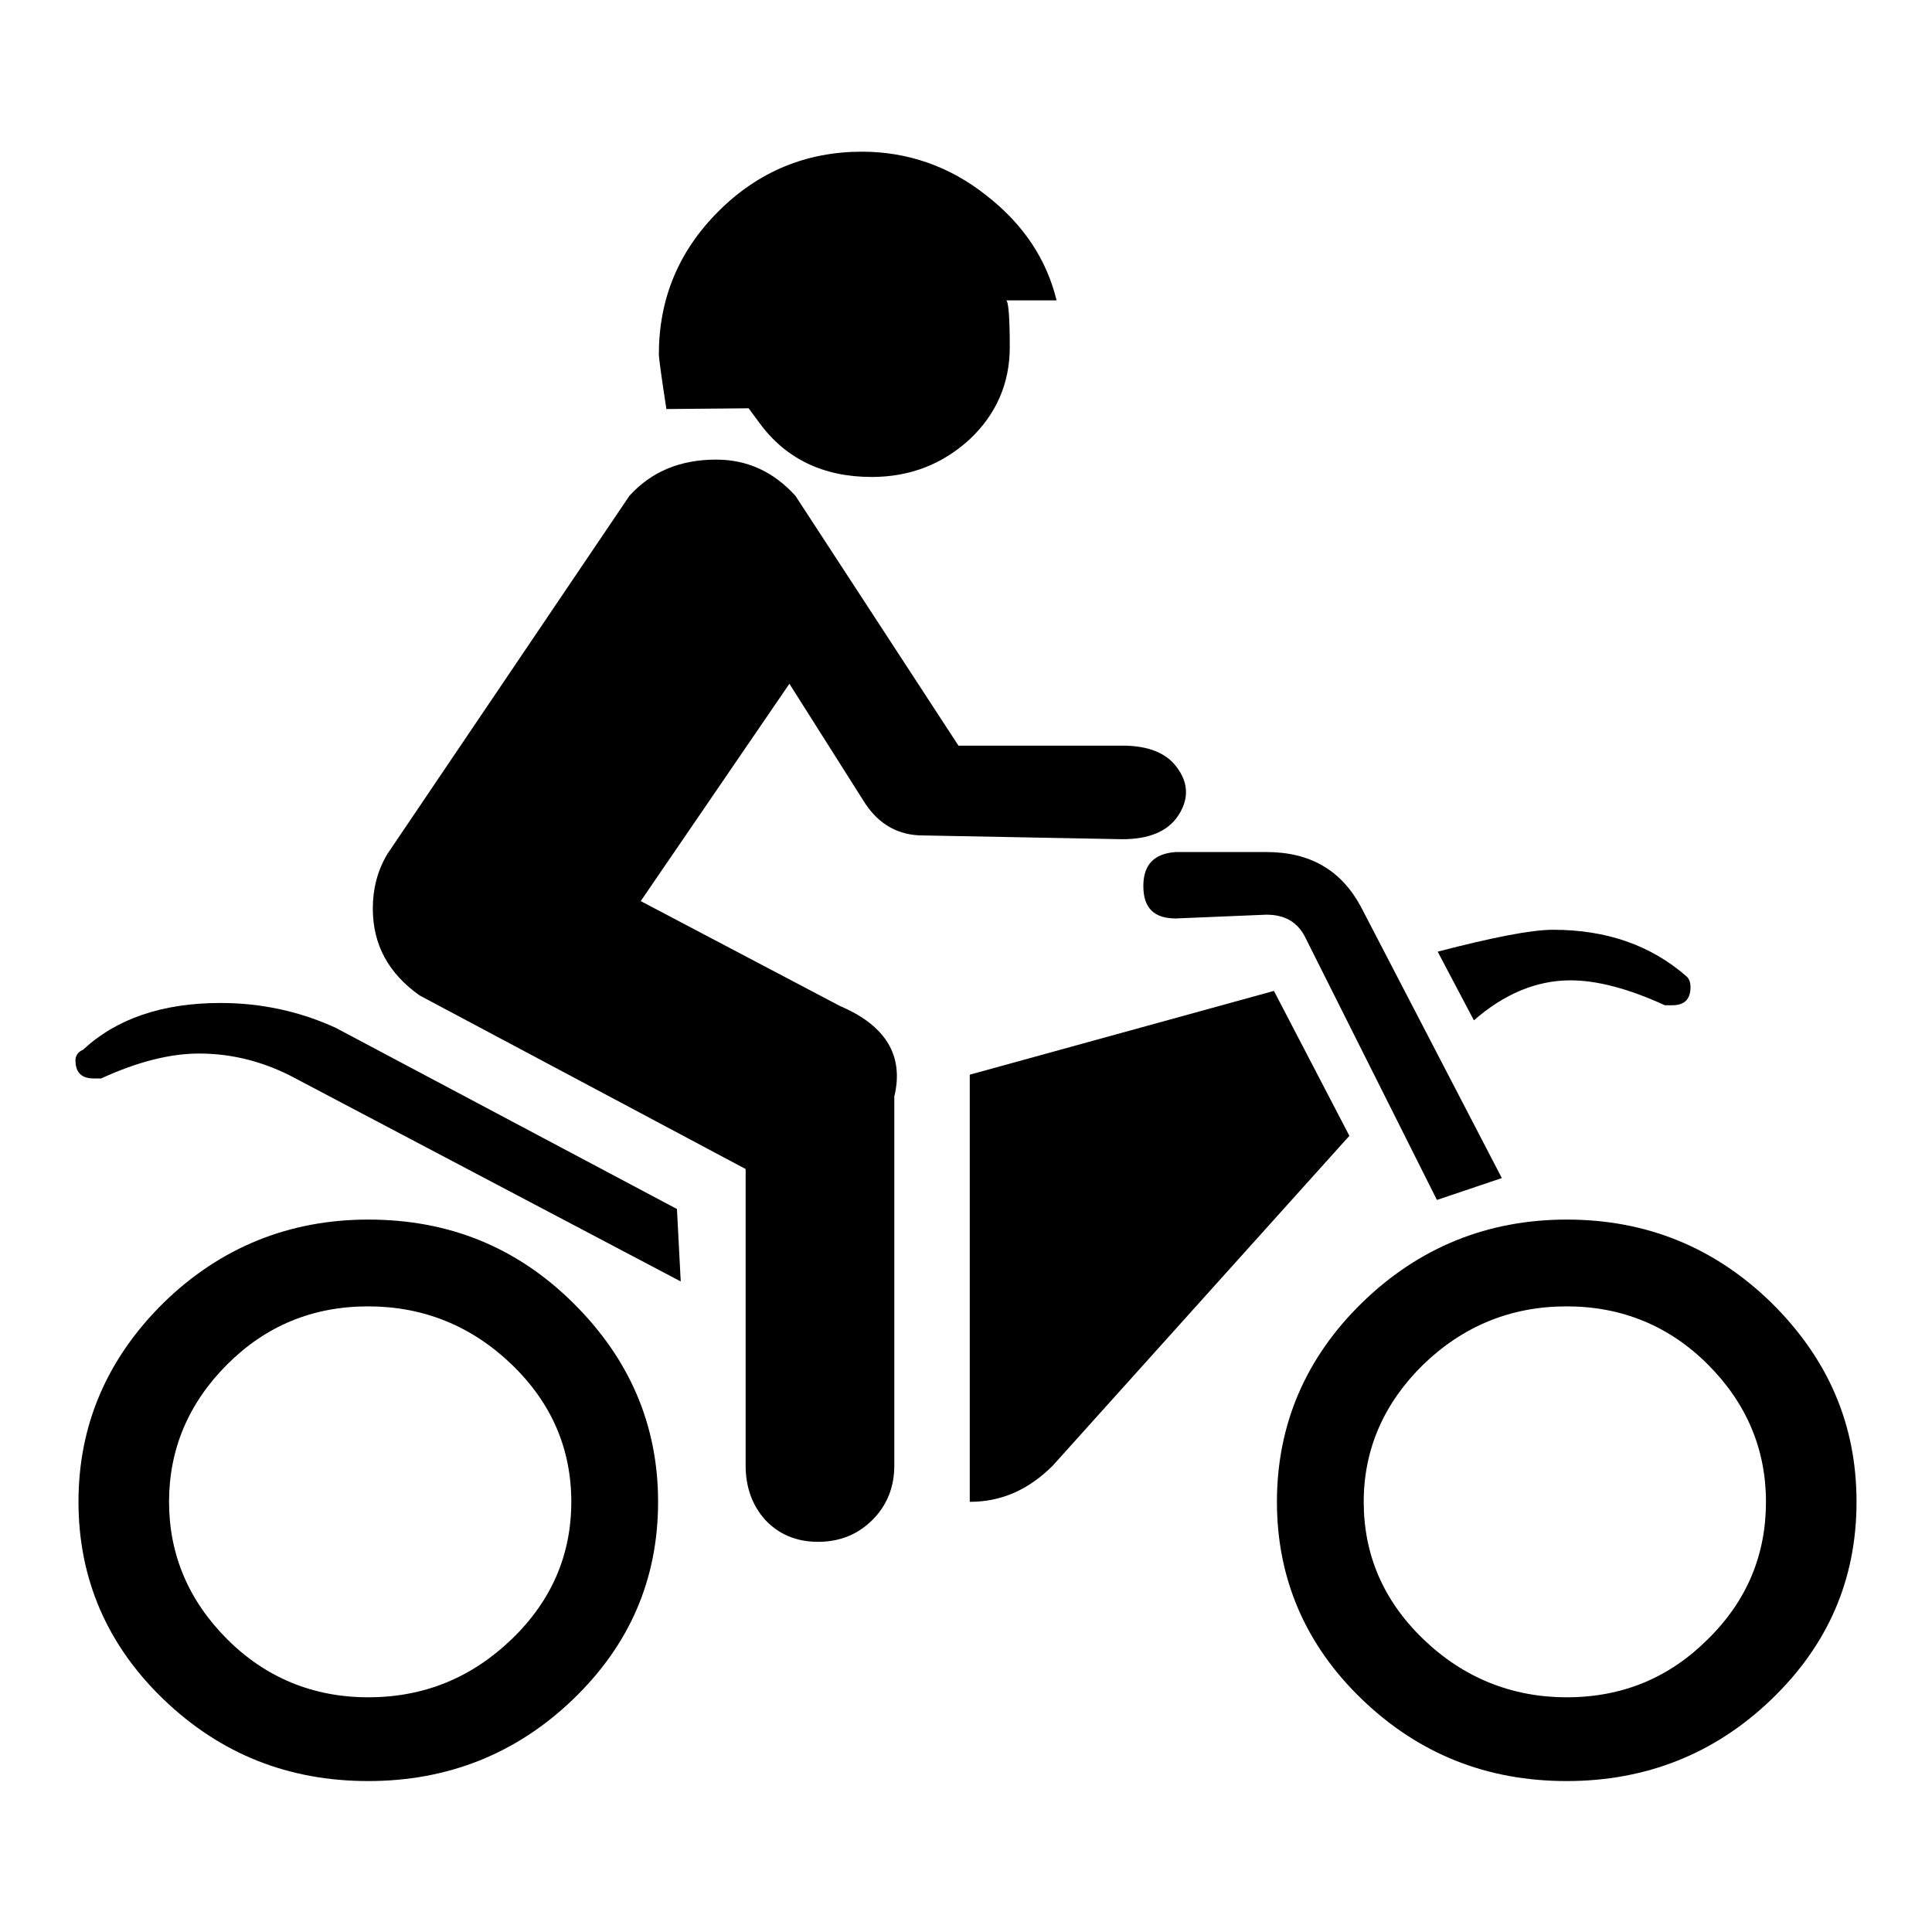 <?xml version="1.0" encoding="utf-8"?>
<!-- Svg Vector Icons : http://www.onlinewebfonts.com/icon -->
<!DOCTYPE svg PUBLIC "-//W3C//DTD SVG 1.1//EN" "http://www.w3.org/Graphics/SVG/1.1/DTD/svg11.dtd">
<svg version="1.1" xmlns="http://www.w3.org/2000/svg" xmlns:xlink="http://www.w3.org/1999/xlink" x="0px" y="0px" viewBox="0 0 256 256" enable-background="new 0 0 256 256" xml:space="preserve">
<g><g><g><g><path fill="#000000" d="M99.2,54.1l1.4,1.9c3.5,4.8,8.5,7.2,14.9,7.2c5.1,0,9.4-1.7,13-5c3.5-3.3,5.3-7.4,5.3-12.2c0-4.2-0.2-6.2-0.5-6.2h6.7c-1.3-5.4-4.4-10.1-9.3-13.9c-4.9-3.9-10.5-5.8-16.5-5.8c-7.3,0-13.7,2.6-19,7.9s-7.9,11.6-7.9,19c0,0.3,0.3,2.7,1,7.2L99.2,54.1L99.2,54.1z"/><path fill="#000000" d="M168.8,131.3l-40.3,11.1V199c4.2,0,7.8-1.6,11-4.8l39.3-43.7L168.8,131.3z"/><path fill="#000000" d="M114.6,106.4c1.9,2.9,4.5,4.3,7.7,4.3l26.4,0.5c3.5,0,6-1,7.4-3.1c1.4-2.1,1.4-4.2,0-6.2c-1.4-2.1-3.9-3.1-7.4-3.1H127l-21.6-33.1c-2.9-3.2-6.4-4.8-10.5-4.8c-4.8,0-8.6,1.6-11.5,4.8l-32.1,47.5c-1.3,2.2-1.9,4.6-1.9,7.2c0,4.8,2.1,8.6,6.2,11.5l43.2,23v39.3c0,2.9,0.9,5.3,2.6,7.2c1.8,1.9,4.1,2.9,7,2.9c2.9,0,5.3-1,7.2-2.9c1.9-1.9,2.9-4.3,2.9-7.2v-48.9c1.3-5.4-1.1-9.4-7.2-12l-26.4-13.9l19.7-28.8L114.6,106.4z"/><path fill="#000000" d="M208.1,129.9c3.5,0,7.7,1.1,12.5,3.3h1c1.6,0,2.4-0.8,2.4-2.4c0-0.7-0.2-1.1-0.5-1.4c-4.8-4.2-10.7-6.2-17.7-6.2c-2.9,0-8,1-15.3,2.9l4.8,9.1C199.3,131.7,203.6,129.9,208.1,129.9z"/><path fill="#000000" d="M44.5,136.2c-4.8-2.2-9.9-3.3-15.3-3.3c-7.7,0-13.8,2.1-18.2,6.2c-0.7,0.3-1,0.8-1,1.4c0,1.6,0.8,2.4,2.4,2.4h1c4.8-2.2,9.1-3.3,13-3.3c4.2,0,8.2,1,12,2.9l51.8,27.3l-0.5-9.6L44.5,136.2z"/><path fill="#000000" d="M48.8,161.6c-10.5,0-19.6,3.7-27.1,11c-7.5,7.4-11.3,16.2-11.3,26.4c0,10.2,3.8,19,11.3,26.2c7.5,7.2,16.5,10.8,27.1,10.8c10.5,0,19.6-3.6,27.1-10.8s11.3-15.9,11.3-26.2c0-10.2-3.8-19-11.3-26.4C68.4,165.2,59.4,161.6,48.8,161.6z M67.8,217.2c-5.3,5.1-11.6,7.7-19,7.7c-7.3,0-13.6-2.6-18.7-7.7c-5.1-5.1-7.7-11.2-7.7-18.2c0-7,2.6-13.1,7.7-18.2c5.1-5.1,11.3-7.7,18.7-7.7c7.3,0,13.7,2.6,19,7.7c5.3,5.1,7.9,11.2,7.9,18.2C75.7,206,73.1,212.1,67.8,217.2z"/><path fill="#000000" d="M234.7,172.6c-7.5-7.3-16.5-11-27.1-11c-10.5,0-19.6,3.7-27.1,11c-7.5,7.3-11.3,16.2-11.3,26.4c0,10.2,3.8,19,11.3,26.2c7.5,7.2,16.5,10.8,27.1,10.8c10.5,0,19.6-3.6,27.1-10.8c7.5-7.2,11.3-15.9,11.3-26.2C246,188.7,242.2,180,234.7,172.6z M226.3,217.2c-5.1,5.1-11.3,7.7-18.7,7.7c-7.3,0-13.7-2.6-19-7.7c-5.3-5.1-7.9-11.2-7.9-18.2c0-7,2.7-13.1,7.9-18.2c5.3-5.1,11.6-7.7,19-7.7c7.3,0,13.6,2.6,18.7,7.7c5.1,5.1,7.7,11.2,7.7,18.2C234,206,231.5,212.1,226.3,217.2z"/><path fill="#000000" d="M151.5,117.4c0,2.9,1.4,4.3,4.3,4.3l12-0.5c2.6,0,4.3,1.1,5.3,3.3l17.3,34.5l8.6-2.9l-18.7-36c-2.6-4.8-6.7-7.2-12.5-7.2h-12C152.9,113.1,151.5,114.6,151.5,117.4z"/></g></g><g></g><g></g><g></g><g></g><g></g><g></g><g></g><g></g><g></g><g></g><g></g><g></g><g></g><g></g><g></g></g></g>
</svg>